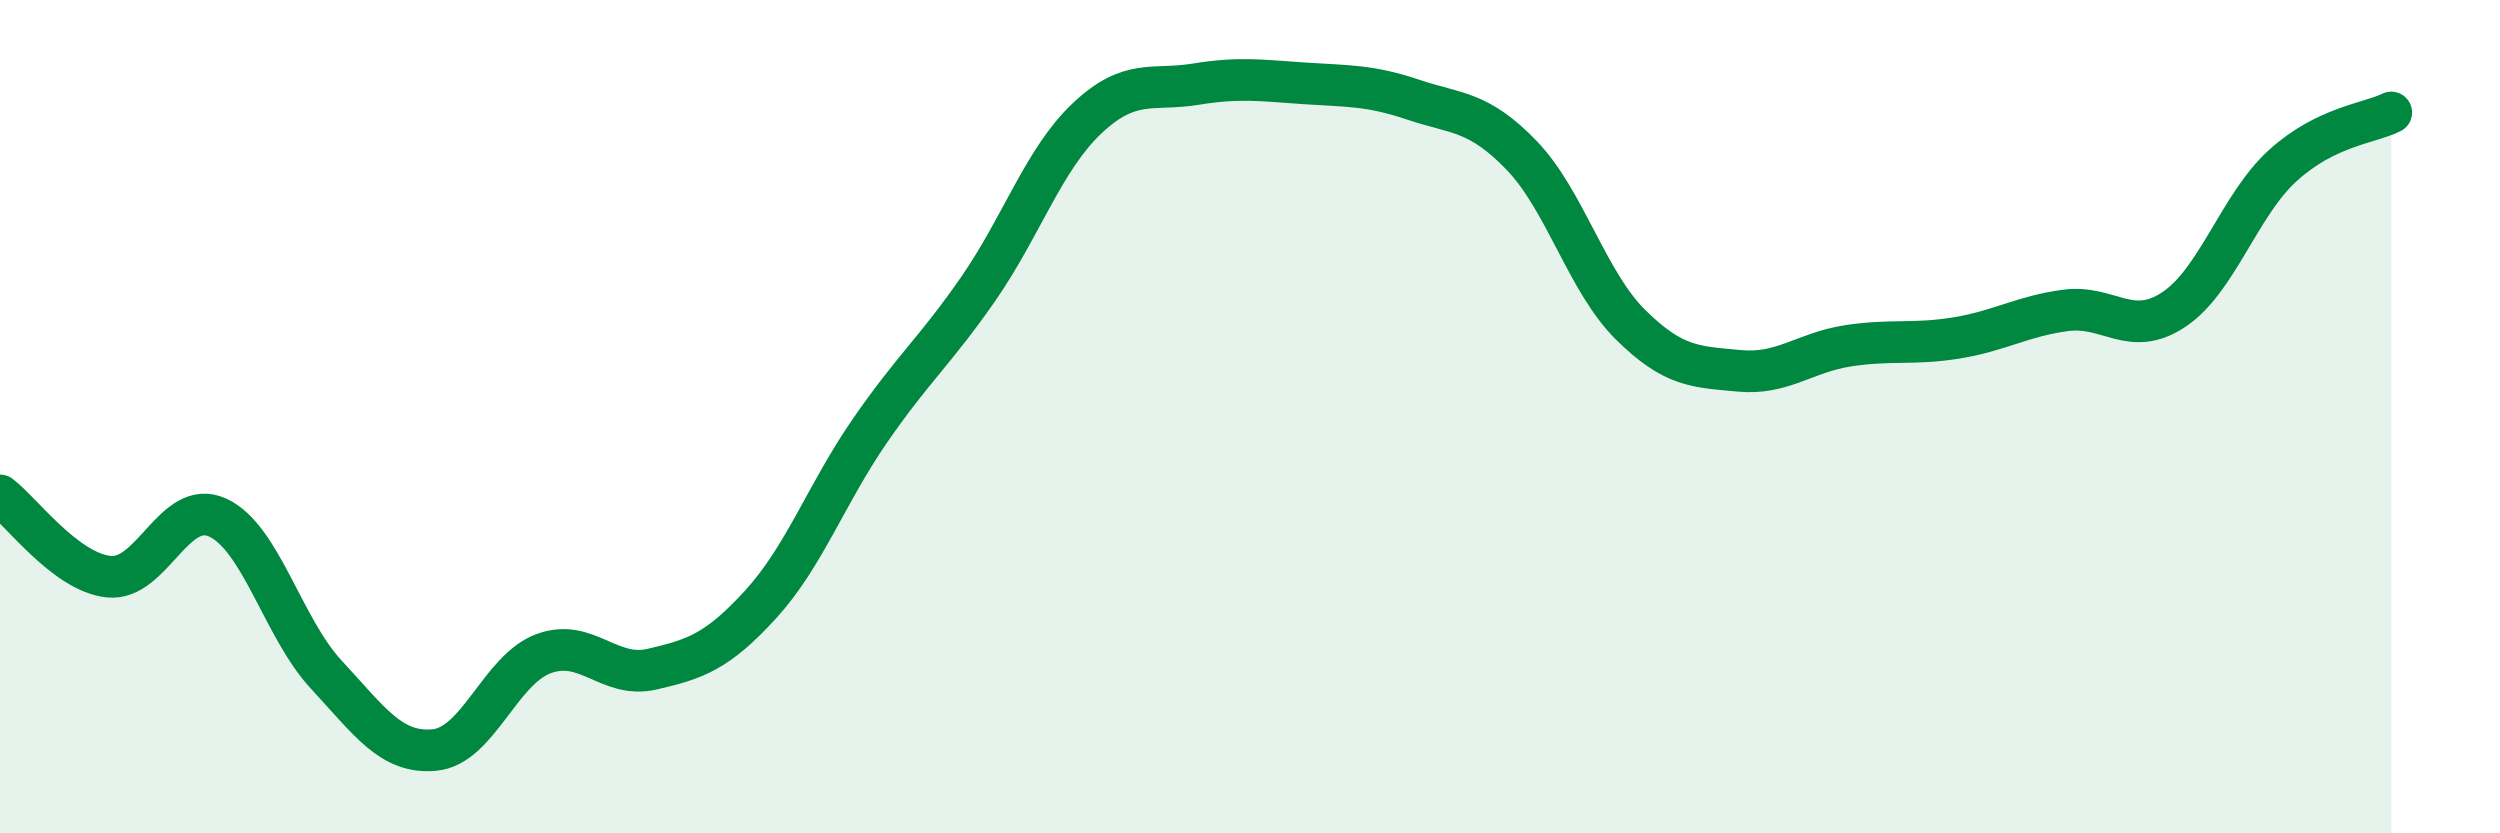 
    <svg width="60" height="20" viewBox="0 0 60 20" xmlns="http://www.w3.org/2000/svg">
      <path
        d="M 0,11.89 C 0.52,12.28 1.57,13.73 2.61,13.84 C 3.65,13.95 4.18,11.95 5.22,12.42 C 6.26,12.89 6.79,15.07 7.83,16.19 C 8.87,17.31 9.39,18.1 10.43,18 C 11.47,17.9 12,16.08 13.04,15.69 C 14.08,15.3 14.61,16.3 15.65,16.06 C 16.69,15.82 17.22,15.64 18.26,14.5 C 19.3,13.36 19.83,11.86 20.87,10.35 C 21.91,8.84 22.44,8.43 23.48,6.93 C 24.52,5.43 25.05,3.82 26.09,2.84 C 27.13,1.86 27.66,2.19 28.7,2.02 C 29.74,1.85 30.26,1.93 31.3,2 C 32.34,2.07 32.87,2.04 33.91,2.39 C 34.95,2.74 35.48,2.65 36.52,3.73 C 37.56,4.81 38.09,6.76 39.13,7.79 C 40.17,8.82 40.7,8.8 41.74,8.9 C 42.78,9 43.31,8.46 44.35,8.3 C 45.39,8.14 45.92,8.28 46.96,8.11 C 48,7.94 48.53,7.59 49.57,7.45 C 50.61,7.31 51.13,8.12 52.17,7.43 C 53.21,6.74 53.74,4.93 54.78,3.98 C 55.82,3.03 56.87,2.96 57.39,2.7L57.39 20L0 20Z"
        fill="#008740"
        opacity="0.1"
        stroke-linecap="round"
        stroke-linejoin="round"
      />
      <path
        d="M 0,11.89 C 0.52,12.28 1.57,13.73 2.61,13.84 C 3.65,13.95 4.18,11.95 5.22,12.42 C 6.26,12.89 6.79,15.07 7.83,16.19 C 8.87,17.31 9.39,18.1 10.43,18 C 11.47,17.9 12,16.08 13.04,15.69 C 14.08,15.3 14.61,16.3 15.65,16.06 C 16.69,15.82 17.22,15.64 18.26,14.5 C 19.3,13.36 19.83,11.86 20.87,10.35 C 21.91,8.84 22.44,8.43 23.48,6.93 C 24.52,5.43 25.05,3.82 26.09,2.84 C 27.13,1.86 27.66,2.19 28.7,2.02 C 29.74,1.85 30.26,1.93 31.3,2 C 32.34,2.07 32.87,2.04 33.91,2.39 C 34.95,2.74 35.48,2.65 36.52,3.73 C 37.56,4.81 38.09,6.76 39.13,7.79 C 40.17,8.82 40.7,8.8 41.74,8.9 C 42.78,9 43.31,8.46 44.35,8.3 C 45.39,8.14 45.92,8.28 46.96,8.11 C 48,7.94 48.53,7.59 49.57,7.45 C 50.61,7.31 51.13,8.12 52.17,7.43 C 53.21,6.74 53.74,4.93 54.78,3.98 C 55.82,3.03 56.87,2.96 57.39,2.7"
        stroke="#008740"
        stroke-width="1"
        fill="none"
        stroke-linecap="round"
        stroke-linejoin="round"
      />
    </svg>
  
